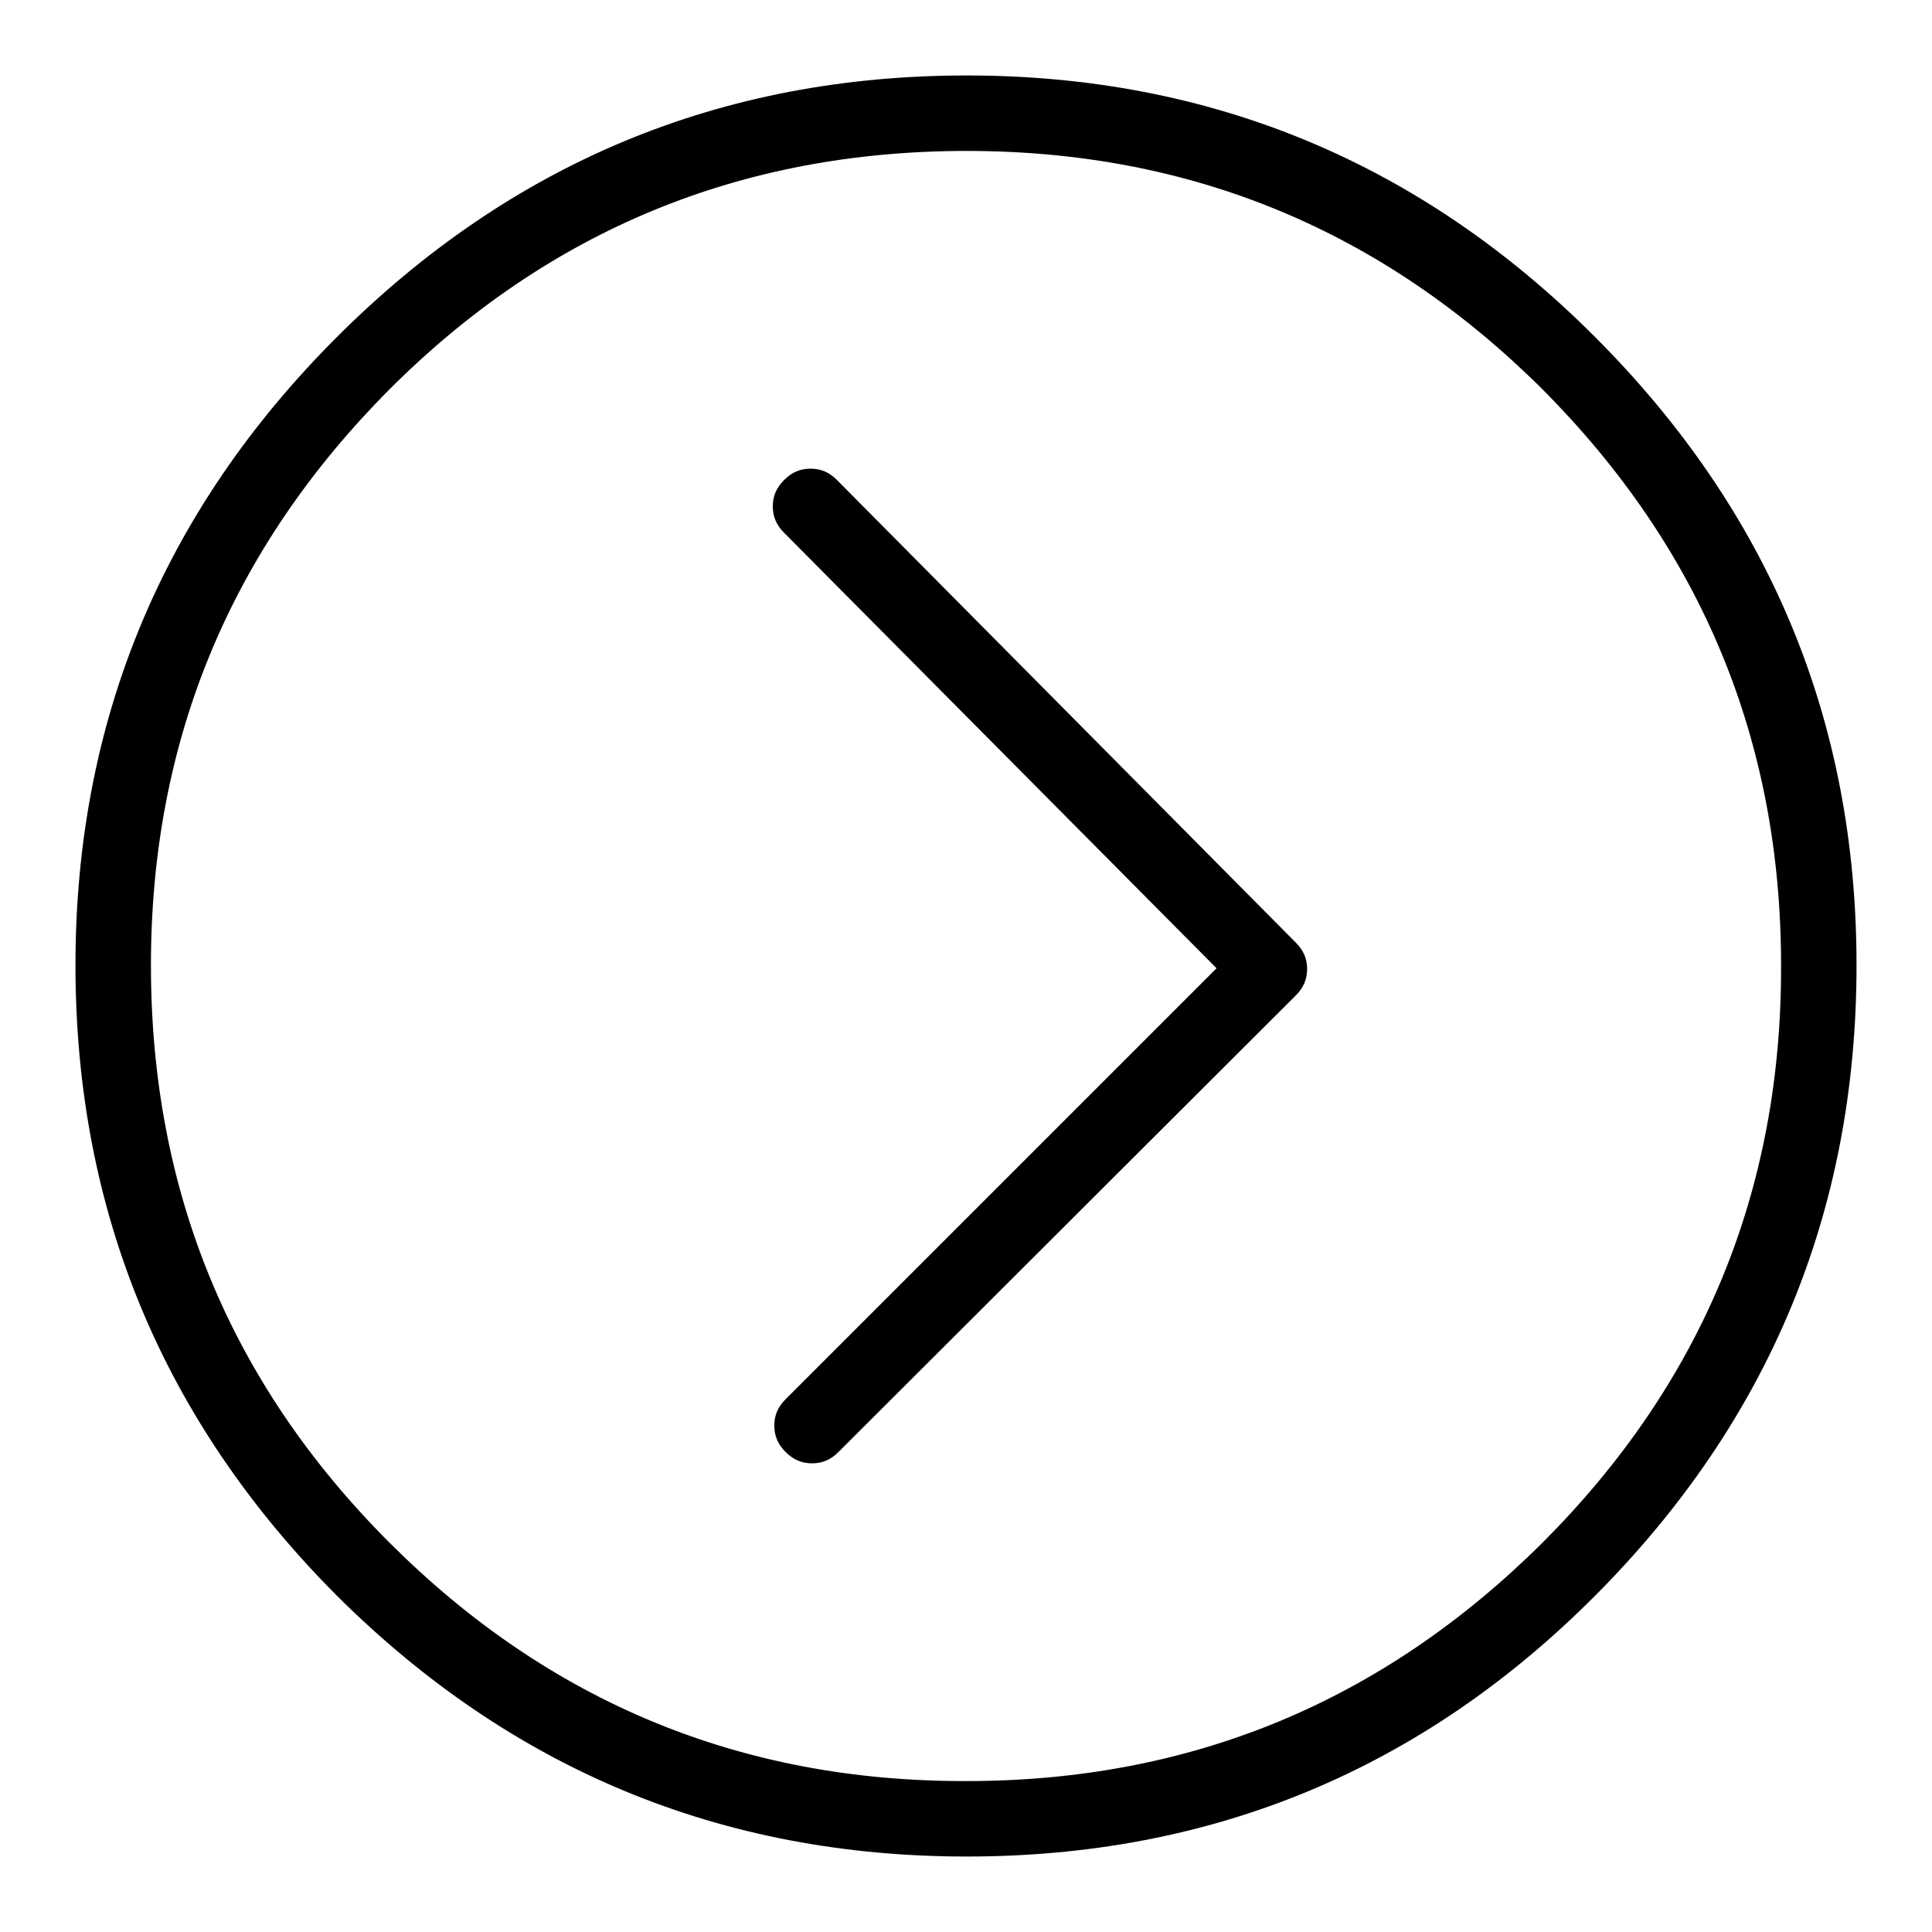 <?xml version="1.0" encoding="utf-8"?>
<!-- Svg Vector Icons : http://www.onlinewebfonts.com/icon -->
<!DOCTYPE svg PUBLIC "-//W3C//DTD SVG 1.1//EN" "http://www.w3.org/Graphics/SVG/1.1/DTD/svg11.dtd">
<svg version="1.1" xmlns="http://www.w3.org/2000/svg" xmlns:xlink="http://www.w3.org/1999/xlink" x="0px" y="0px" viewBox="0 0 256 256" enable-background="new 0 0 256 256" xml:space="preserve">
<g><g><path fill="#000000" d="M103.9,70.6c-1-1-1.5-2.1-1.5-3.5c0-1.4,0.5-2.5,1.5-3.5c1-1,2.1-1.5,3.5-1.5c1.4,0,2.5,0.5,3.5,1.5l60.8,61.3c1,1,1.5,2.1,1.5,3.5c0,1.4-0.5,2.5-1.5,3.5l-60.6,60.5c-1,1-2.1,1.5-3.5,1.5c-1.4,0-2.5-0.5-3.5-1.5c-1-1-1.5-2.1-1.5-3.5s0.5-2.5,1.5-3.5l57.1-57.1L103.9,70.6z M204.4,51.6C183.2,30.5,157.8,20,128.1,20c-29.9,0-55.4,10.5-76.5,31.6C30.5,72.8,20,98.2,20,127.9c0,29.9,10.5,55.4,31.6,76.5c21.1,21.1,46.6,31.7,76.5,31.6c29.7,0,55.1-10.5,76.3-31.6c21.1-21.1,31.7-46.6,31.6-76.5C236,98.2,225.5,72.8,204.4,51.6z M128.1,10c32.4,0,60.2,11.6,83.2,34.6c23.1,23.1,34.7,50.8,34.7,83.3c0,32.6-11.6,60.4-34.6,83.5S160.6,246,128.1,246c-32.6,0-60.4-11.6-83.5-34.6C21.6,188.3,10,160.5,10,127.9c0-32.4,11.6-60.2,34.6-83.2C67.7,21.6,95.5,10,128.1,10z"/></g></g>
</svg>